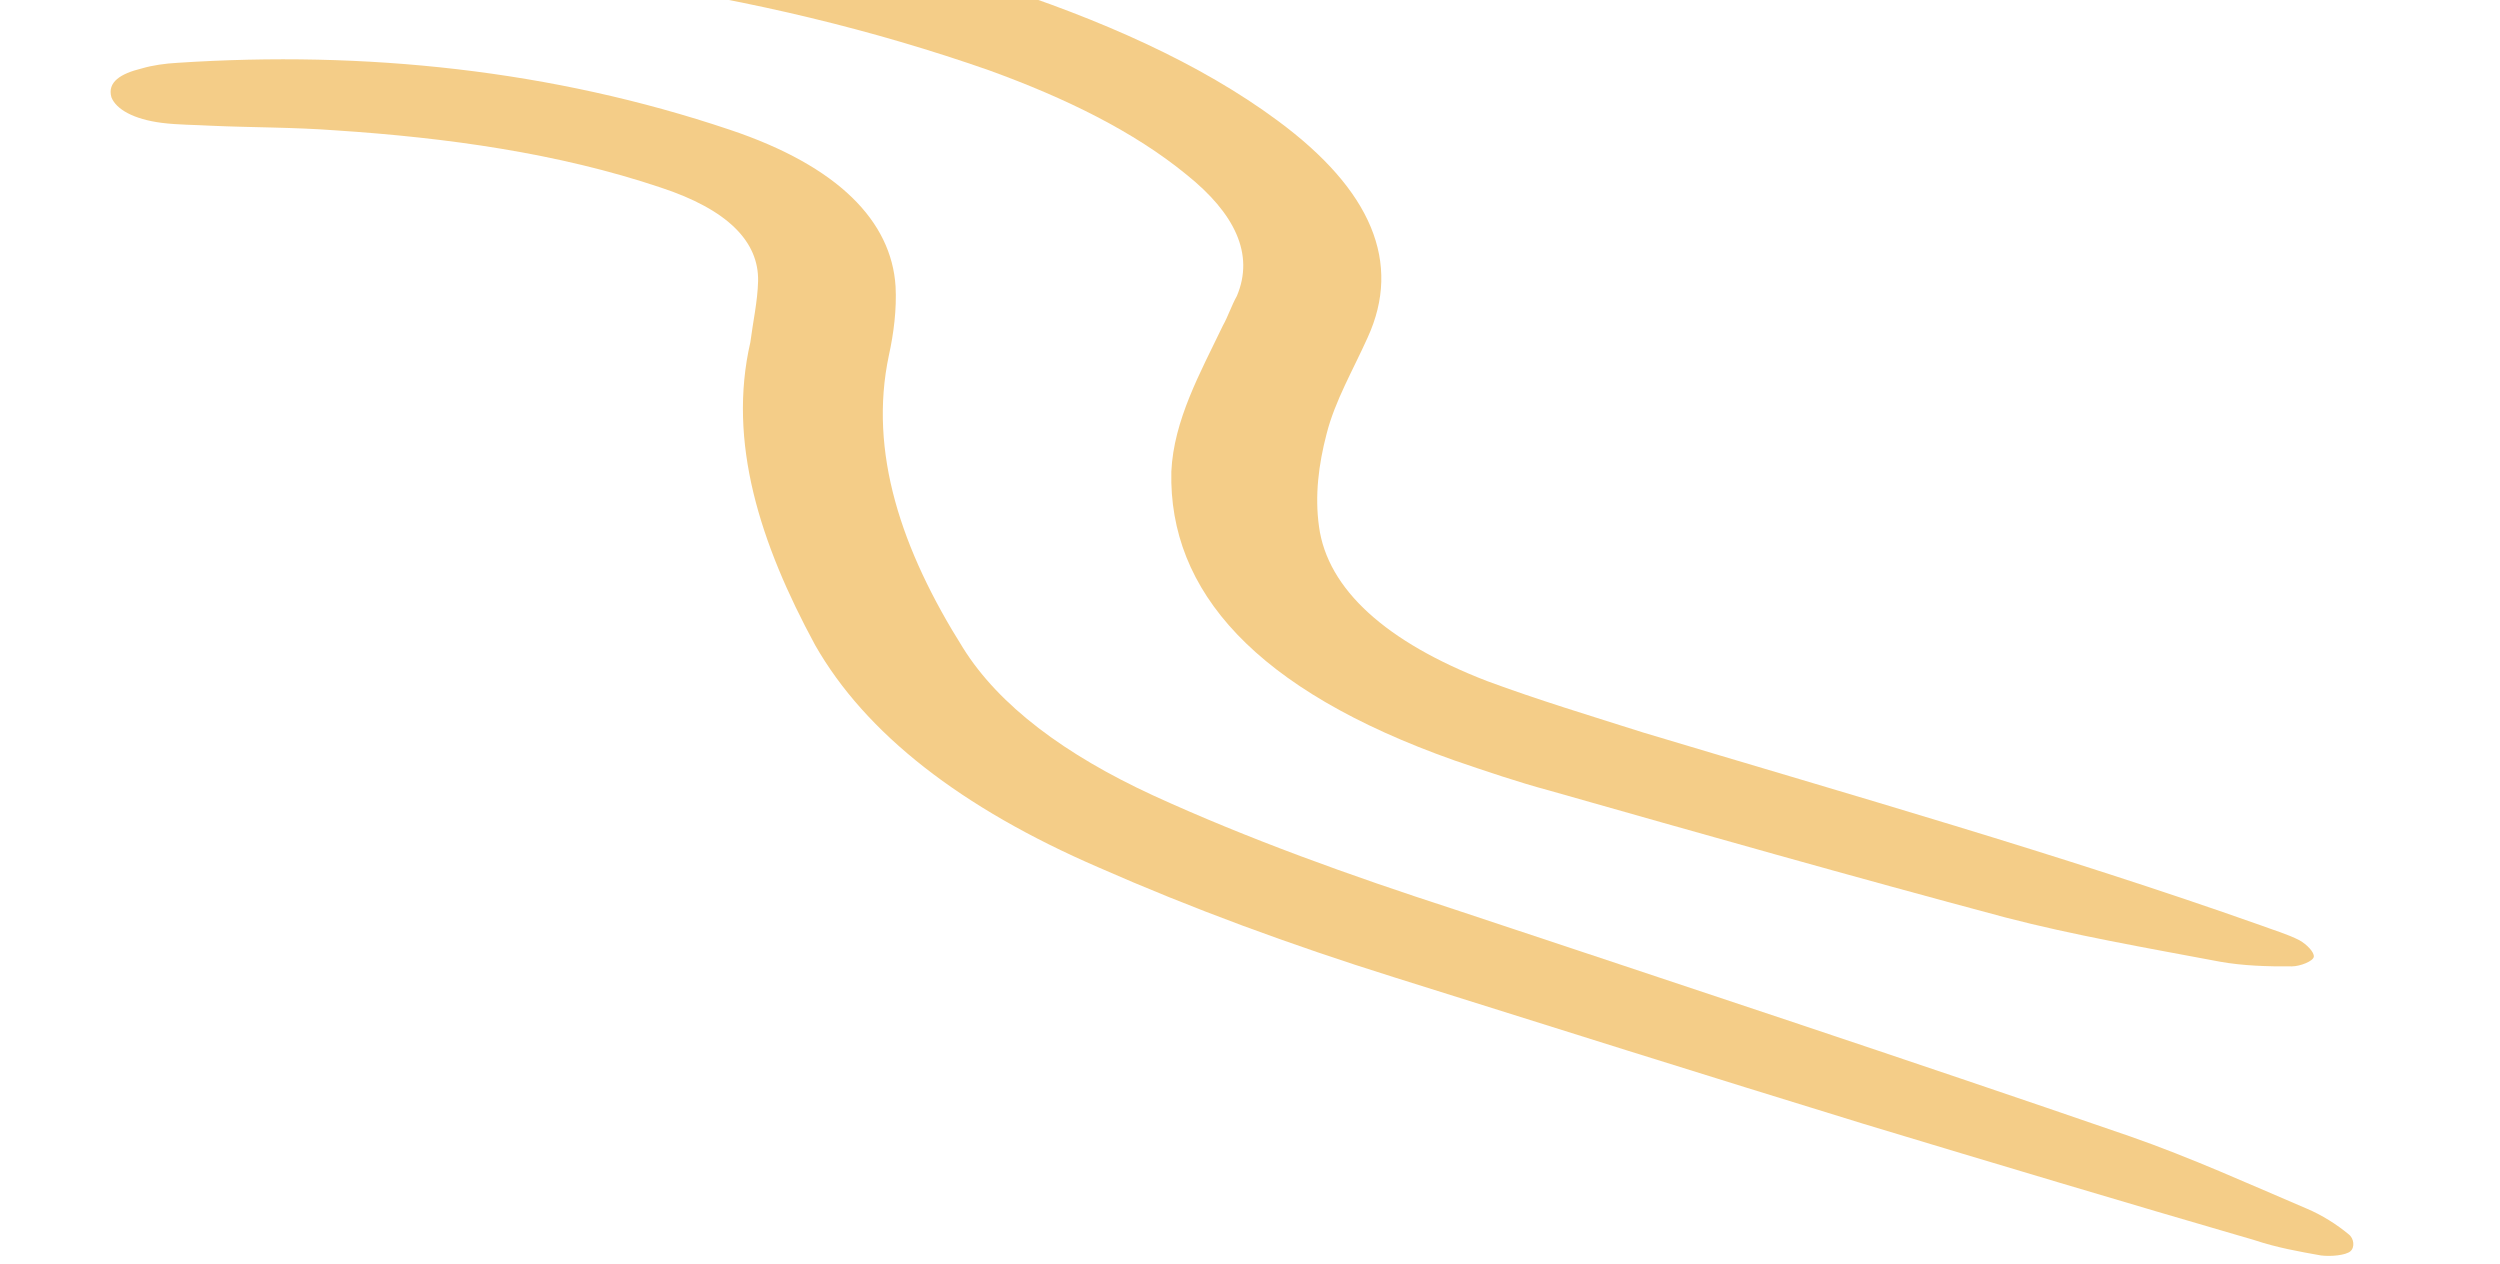 <?xml version="1.0" encoding="UTF-8"?> <svg xmlns="http://www.w3.org/2000/svg" width="350" height="177" viewBox="0 0 350 177" fill="none"><path d="M105.05 47.916C105.404 45.118 106.062 42.2 106.133 39.366C106.254 33.852 101.918 29.35 92.497 26.255C78.102 21.419 62.5 19.274 47.044 18.254C41.041 17.805 35.261 17.859 29.522 17.602C27.23 17.468 24.918 17.489 22.646 17.2C18.67 16.694 16.251 15.28 15.596 13.617C15 11.487 16.881 10.305 19.86 9.578C21.358 9.137 23.122 8.888 24.865 8.794C51.058 7.075 77.267 9.781 102.18 18.167C117.407 23.266 124.797 31 125.379 40.079C125.553 43.261 125.12 46.681 124.442 49.754C121.574 63.291 126.188 76.991 134.838 90.731C139.877 98.797 149.109 105.66 161.378 111.331C174.744 117.456 189.1 122.602 203.515 127.282C235.087 137.78 266.942 148.314 298.191 159.087C306.759 162.074 314.945 165.802 322.887 169.183C325.08 170.095 327.215 171.472 328.781 172.778C329.574 173.353 329.7 174.633 329.054 175.182C328.407 175.732 326.359 175.945 324.939 175.764C321.835 175.211 318.73 174.657 315.685 173.637C297.313 168.296 278.961 162.799 260.893 157.338C238.947 150.594 217.021 143.694 195.095 136.794C180.66 132.27 166.872 127.196 153.751 121.418C134.598 113.133 121.195 102.737 114.112 90.303C106.393 76.049 101.838 61.883 105.05 47.916Z" fill="#F4CD88"></path><path d="M74.155 -4.029C66.202 -5.042 58.25 -6.055 50.297 -7.068C44.616 -7.792 41.346 -9.314 40.789 -11.755C40.213 -14.04 42.761 -15.927 47.727 -16.4C50.058 -16.577 52.673 -16.718 54.965 -16.584C83.585 -14.677 111.664 -10.785 138.584 -2.301C154.116 2.679 168.05 8.877 178.868 16.89C192.065 26.628 196.26 36.799 191.474 47.247C189.463 51.731 186.884 56.142 185.725 60.733C184.606 65.014 184.055 69.367 184.659 73.71C185.848 82.55 194.15 89.926 208.182 95.347C215.35 97.998 222.577 100.182 230.069 102.558C259.262 111.331 288.513 119.638 316.412 129.511C318.342 130.23 320.29 130.794 321.916 131.633C322.993 132.244 324.011 133.322 323.932 133.944C323.853 134.566 322.031 135.281 320.875 135.292C317.408 135.324 313.96 135.201 310.856 134.648C300.425 132.688 290.259 130.919 280.76 128.445C259.264 122.706 238.092 116.692 216.919 110.678C212.453 109.477 208.027 107.965 203.601 106.454C175.702 96.581 163.604 82.718 163.987 66.021C164.325 58.797 168.051 52.163 171.19 45.612C171.935 44.285 172.416 42.766 173.161 41.44C175.633 35.593 172.894 29.873 166.081 24.424C158.758 18.436 149.25 13.75 138.488 9.851C122.184 4.141 105.094 0.069 87.524 -2.485C82.98 -3.064 78.719 -3.606 74.155 -4.029C74.175 -4.185 74.175 -4.185 74.155 -4.029Z" fill="#F4CD88"></path></svg> 